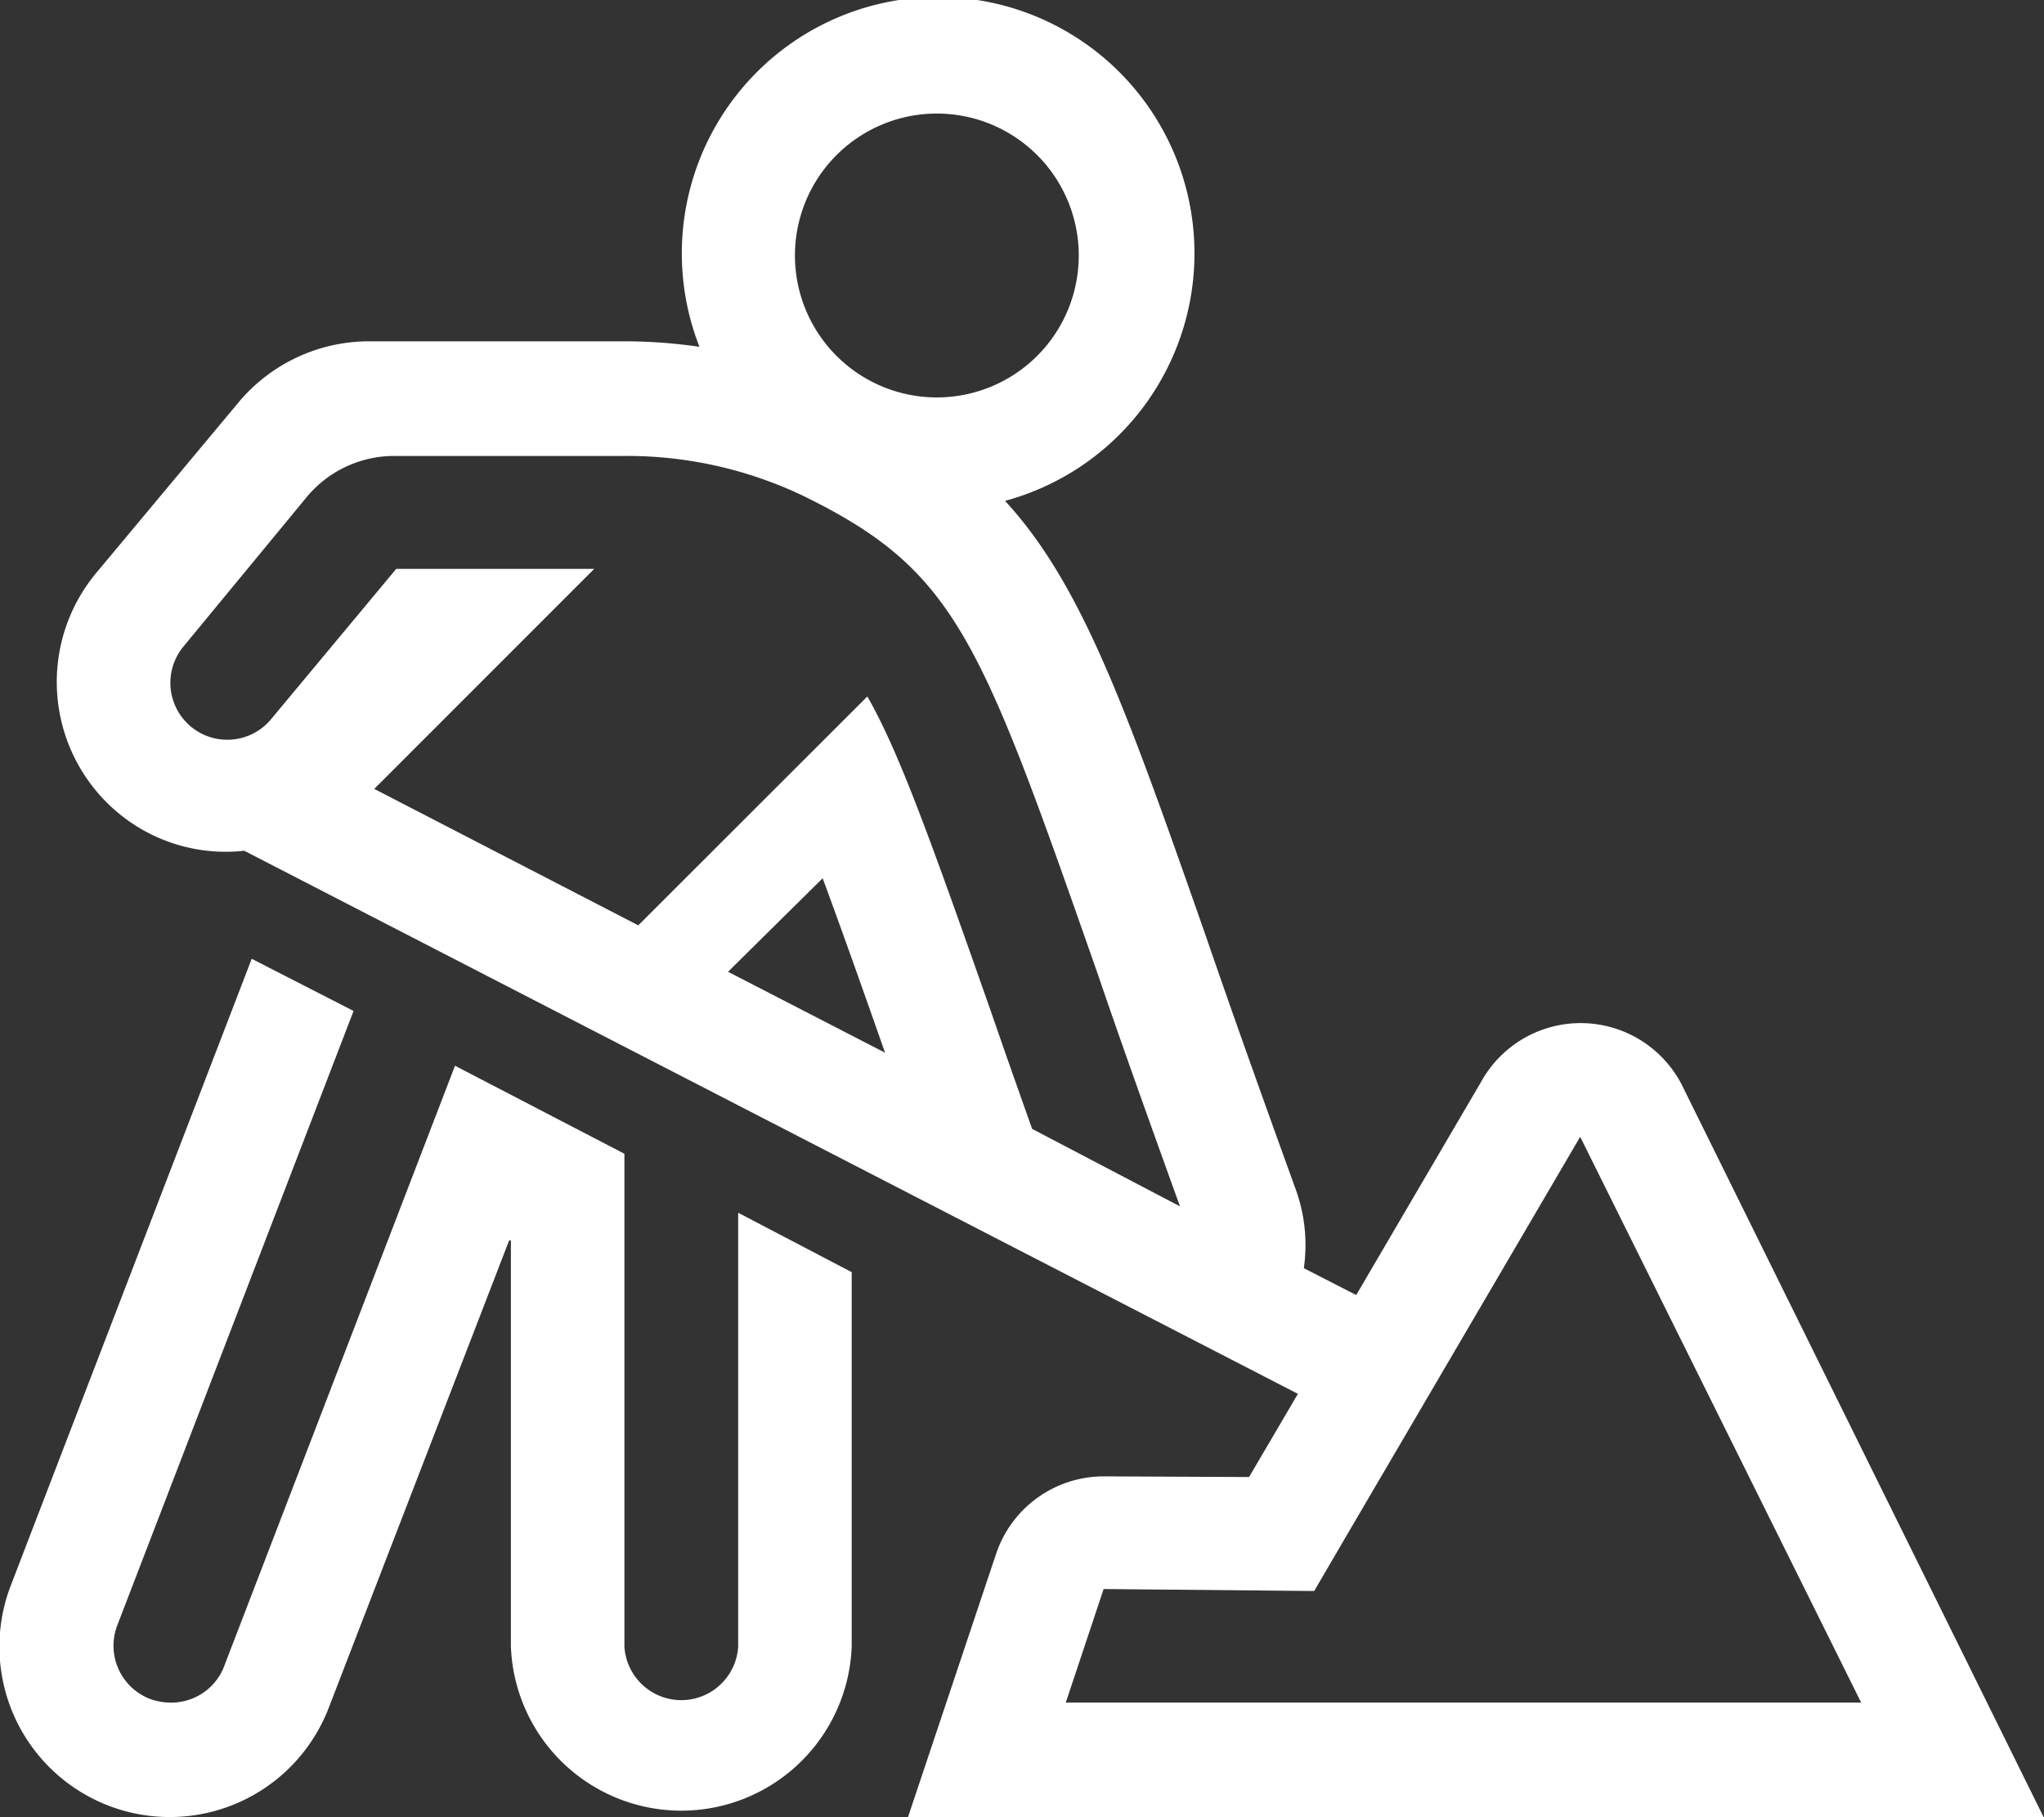 <svg id="レイヤー_1" data-name="レイヤー 1" xmlns="http://www.w3.org/2000/svg" viewBox="0 0 92.9 82.57"><rect x="0" y="0" width="92.9" height="82.57" fill="#333333" stroke="none"/><defs><style>.cls-1{fill:#fff;}</style></defs><path class="cls-1" d="M285.11,454.46a2.59,2.59,0,0,1-5.17,0v-22.4l-7.7-4-10.52,27.36A2.57,2.57,0,0,1,259.3,457a2.69,2.69,0,0,1-.93-.17,2.59,2.59,0,0,1-1.48-3.34l10.74-27.92L263,423.2l-10.95,28.48a7.74,7.74,0,0,0,14.45,5.56L274.7,436l.08,0v18.44a7.75,7.75,0,0,0,15.49,0h0v-17l-5.16-2.7Zm16.62-7.74a5.16,5.16,0,0,0-4.9,3.53l-4,11.95h51.61L328,428.93a5.17,5.17,0,0,0-9-.35l-5.8,9.9-2.38-1.22a7.44,7.44,0,0,0-.34-3.5c-1.64-4.53-3-8.35-4.11-11.58-3.66-10.46-5.65-16-9.13-19.79a11.65,11.65,0,1,0-13.89-7,23.73,23.73,0,0,0-3.26-.25H268.33a7.73,7.73,0,0,0-5.94,2.79l-6.46,7.74a7.74,7.74,0,0,0,1,10.9h0a7.64,7.64,0,0,0,5.73,1.72l47.89,24.68-2.22,3.78Zm-7.59-61.93a6.45,6.45,0,1,1-6.45,6.45A6.45,6.45,0,0,1,294.14,384.79Zm-9.49,39,4.3-4.25c.74,2,1.63,4.49,2.78,7.77l.06.16Zm13.82,7.14c-.68-1.92-1.32-3.73-1.87-5.33-2.71-7.71-4.18-11.82-5.62-14.32l-10.41,10.4-12-6.2,10-10h-9l-5.68,6.82a2.58,2.58,0,1,1-4-3.28l0,0,5.6-6.79a5.16,5.16,0,0,1,4-1.88h10.38a18.59,18.59,0,0,1,8.17,1.8c7,3.42,8.05,6.44,13.44,21.82,1,2.94,2.26,6.46,3.71,10.48Zm12.82,21,1.49-2.55,10.6-18.09h0L336.15,457H300l1.72-5.16Z" transform="translate(-251.56 -379.63)"/></svg>